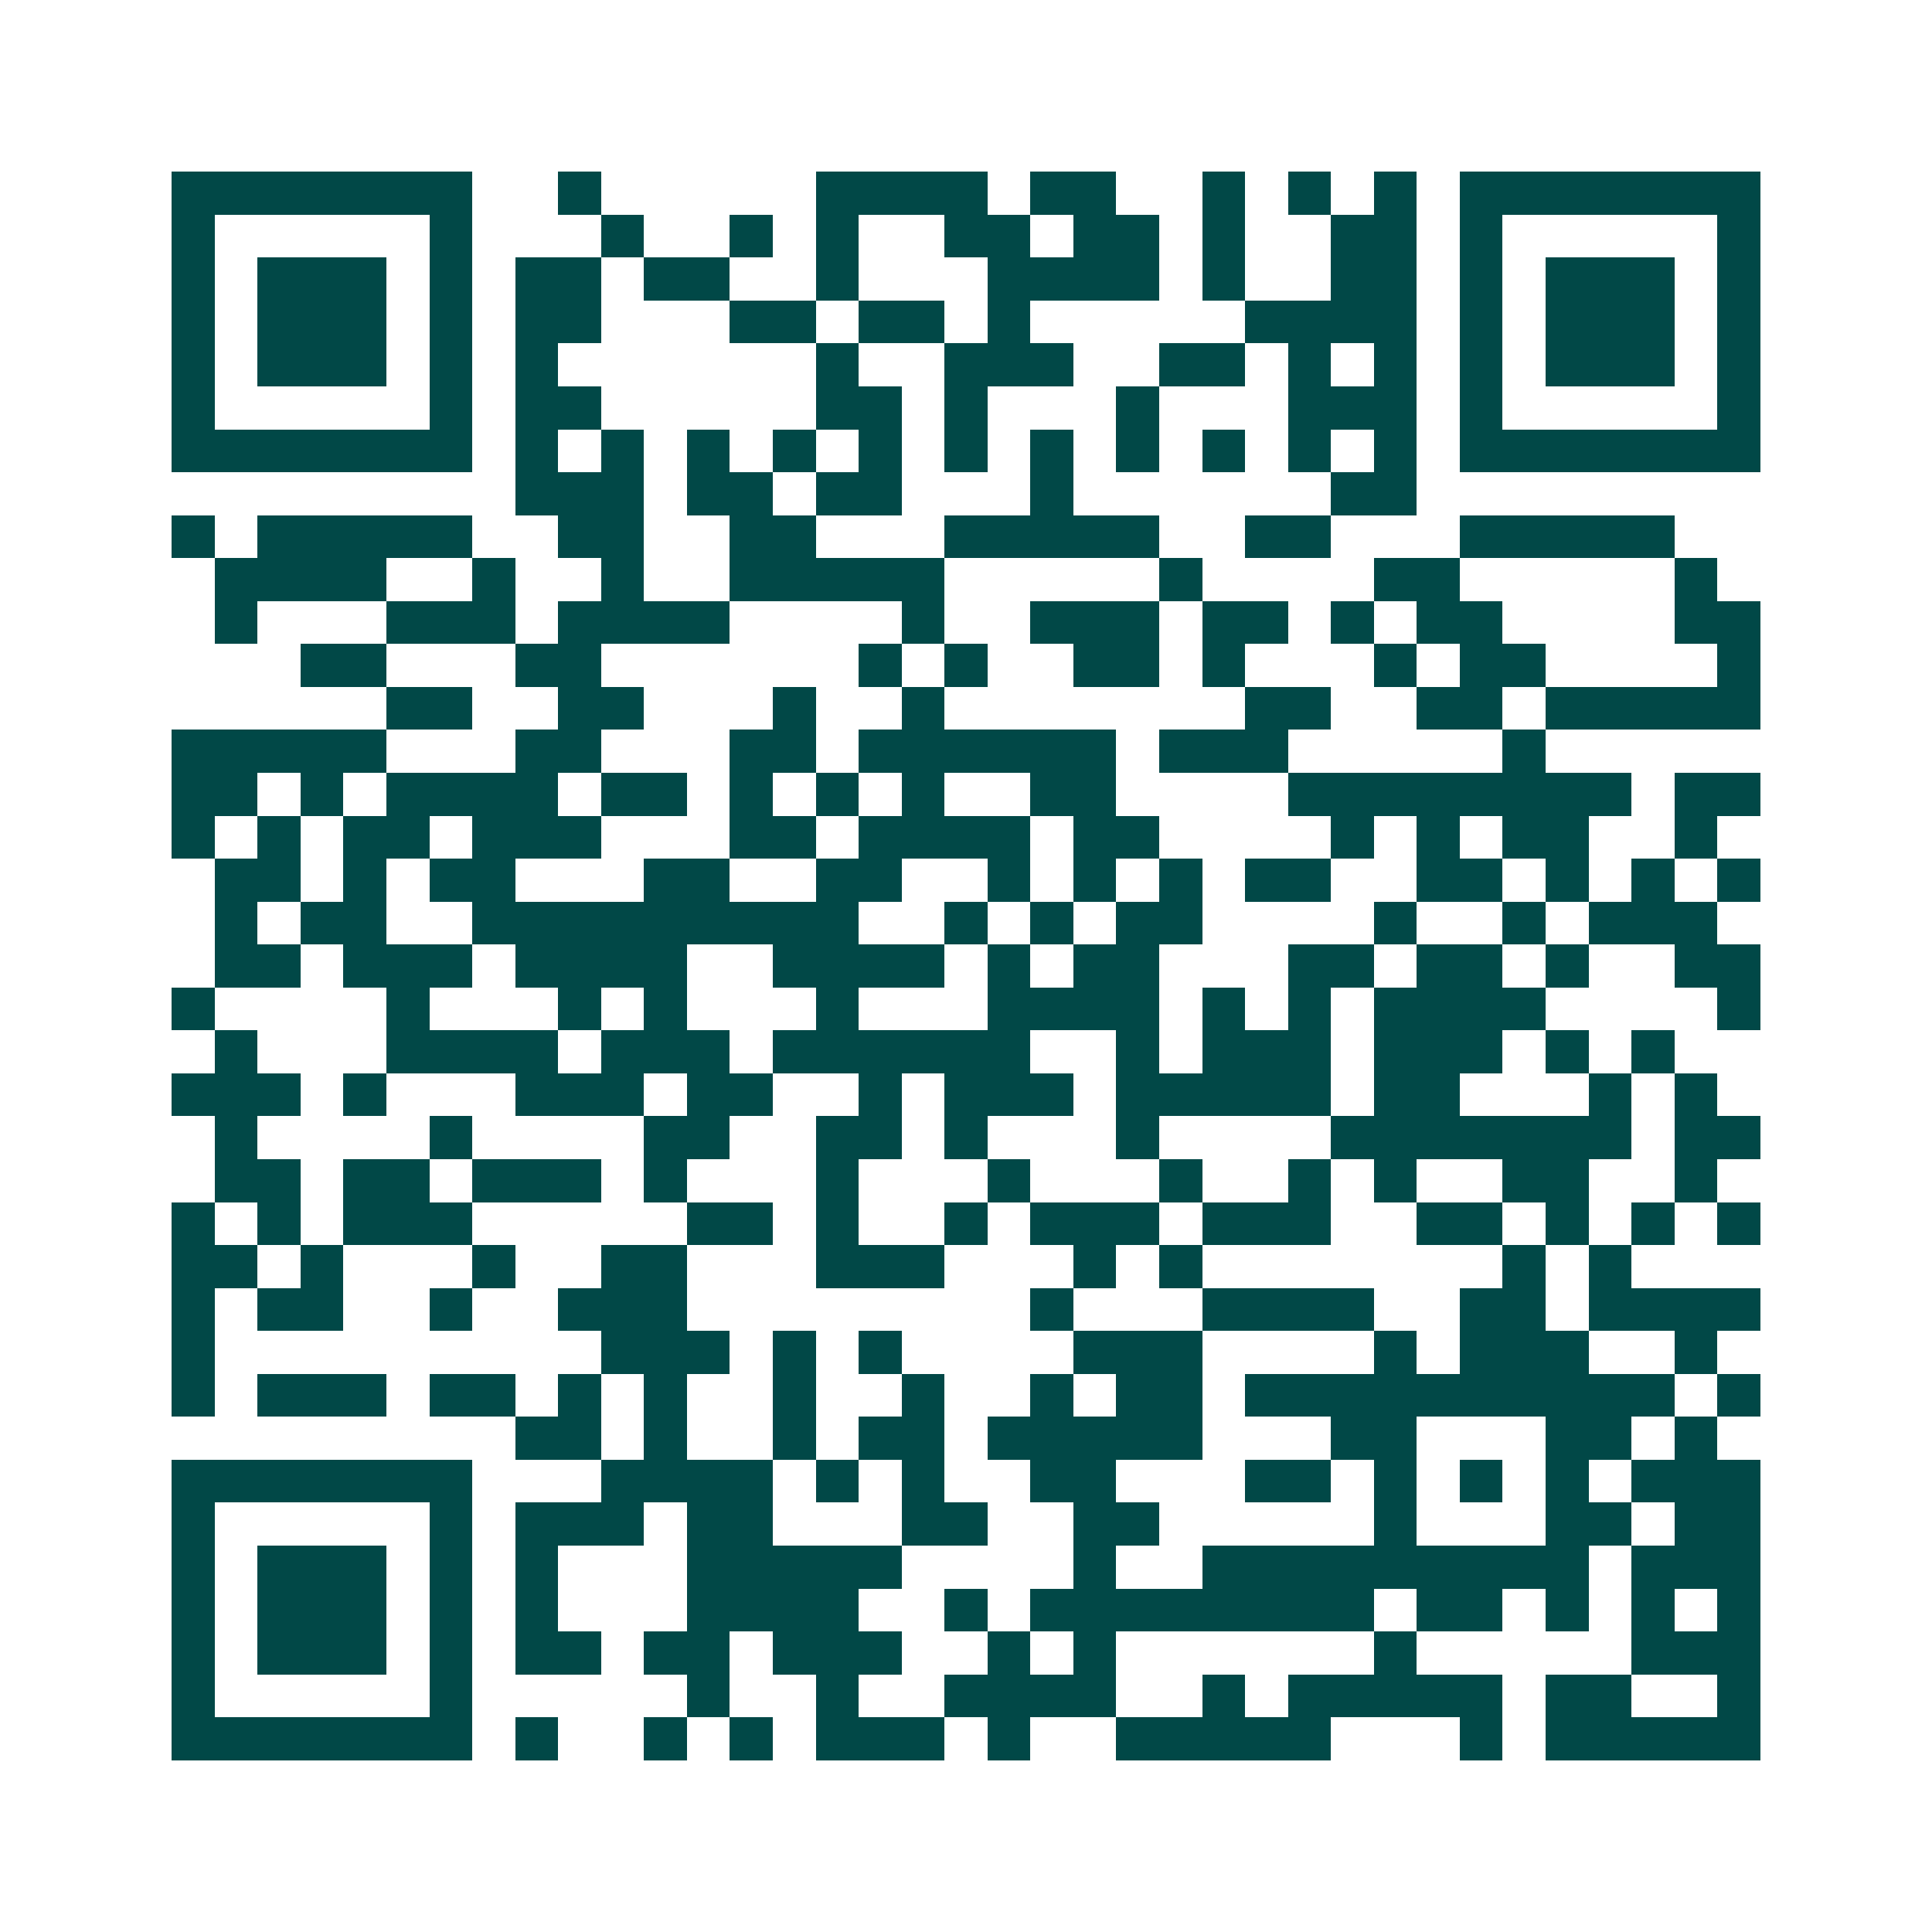 <svg xmlns="http://www.w3.org/2000/svg" width="200" height="200" viewBox="0 0 45 45" shape-rendering="crispEdges"><path fill="#ffffff" d="M0 0h45v45H0z"/><path stroke="#014847" d="M4 4.5h7m2 0h1m5 0h4m1 0h2m2 0h1m1 0h1m1 0h1m1 0h7M4 5.5h1m5 0h1m3 0h1m2 0h1m1 0h1m2 0h2m1 0h2m1 0h1m2 0h2m1 0h1m5 0h1M4 6.5h1m1 0h3m1 0h1m1 0h2m1 0h2m2 0h1m3 0h4m1 0h1m2 0h2m1 0h1m1 0h3m1 0h1M4 7.5h1m1 0h3m1 0h1m1 0h2m3 0h2m1 0h2m1 0h1m5 0h4m1 0h1m1 0h3m1 0h1M4 8.5h1m1 0h3m1 0h1m1 0h1m6 0h1m2 0h3m2 0h2m1 0h1m1 0h1m1 0h1m1 0h3m1 0h1M4 9.5h1m5 0h1m1 0h2m5 0h2m1 0h1m3 0h1m3 0h3m1 0h1m5 0h1M4 10.5h7m1 0h1m1 0h1m1 0h1m1 0h1m1 0h1m1 0h1m1 0h1m1 0h1m1 0h1m1 0h1m1 0h1m1 0h7M12 11.5h3m1 0h2m1 0h2m3 0h1m6 0h2M4 12.5h1m1 0h5m2 0h2m2 0h2m3 0h5m2 0h2m3 0h5M5 13.5h4m2 0h1m2 0h1m2 0h5m5 0h1m4 0h2m5 0h1M5 14.5h1m3 0h3m1 0h4m4 0h1m2 0h3m1 0h2m1 0h1m1 0h2m4 0h2M7 15.5h2m3 0h2m6 0h1m1 0h1m2 0h2m1 0h1m3 0h1m1 0h2m4 0h1M9 16.5h2m2 0h2m3 0h1m2 0h1m7 0h2m2 0h2m1 0h5M4 17.5h5m3 0h2m3 0h2m1 0h6m1 0h3m5 0h1M4 18.5h2m1 0h1m1 0h4m1 0h2m1 0h1m1 0h1m1 0h1m2 0h2m4 0h8m1 0h2M4 19.5h1m1 0h1m1 0h2m1 0h3m3 0h2m1 0h4m1 0h2m4 0h1m1 0h1m1 0h2m2 0h1M5 20.5h2m1 0h1m1 0h2m3 0h2m2 0h2m2 0h1m1 0h1m1 0h1m1 0h2m2 0h2m1 0h1m1 0h1m1 0h1M5 21.5h1m1 0h2m2 0h9m2 0h1m1 0h1m1 0h2m4 0h1m2 0h1m1 0h3M5 22.5h2m1 0h3m1 0h4m2 0h4m1 0h1m1 0h2m3 0h2m1 0h2m1 0h1m2 0h2M4 23.5h1m4 0h1m3 0h1m1 0h1m3 0h1m3 0h4m1 0h1m1 0h1m1 0h4m4 0h1M5 24.5h1m3 0h4m1 0h3m1 0h6m2 0h1m1 0h3m1 0h3m1 0h1m1 0h1M4 25.5h3m1 0h1m3 0h3m1 0h2m2 0h1m1 0h3m1 0h5m1 0h2m3 0h1m1 0h1M5 26.5h1m4 0h1m4 0h2m2 0h2m1 0h1m3 0h1m4 0h7m1 0h2M5 27.5h2m1 0h2m1 0h3m1 0h1m3 0h1m3 0h1m3 0h1m2 0h1m1 0h1m2 0h2m2 0h1M4 28.5h1m1 0h1m1 0h3m5 0h2m1 0h1m2 0h1m1 0h3m1 0h3m2 0h2m1 0h1m1 0h1m1 0h1M4 29.5h2m1 0h1m3 0h1m2 0h2m3 0h3m3 0h1m1 0h1m7 0h1m1 0h1M4 30.5h1m1 0h2m2 0h1m2 0h3m8 0h1m3 0h4m2 0h2m1 0h4M4 31.5h1m9 0h3m1 0h1m1 0h1m4 0h3m4 0h1m1 0h3m2 0h1M4 32.5h1m1 0h3m1 0h2m1 0h1m1 0h1m2 0h1m2 0h1m2 0h1m1 0h2m1 0h10m1 0h1M12 33.5h2m1 0h1m2 0h1m1 0h2m1 0h5m3 0h2m3 0h2m1 0h1M4 34.5h7m3 0h4m1 0h1m1 0h1m2 0h2m3 0h2m1 0h1m1 0h1m1 0h1m1 0h3M4 35.5h1m5 0h1m1 0h3m1 0h2m3 0h2m2 0h2m5 0h1m3 0h2m1 0h2M4 36.5h1m1 0h3m1 0h1m1 0h1m3 0h5m4 0h1m2 0h9m1 0h3M4 37.5h1m1 0h3m1 0h1m1 0h1m3 0h4m2 0h1m1 0h8m1 0h2m1 0h1m1 0h1m1 0h1M4 38.5h1m1 0h3m1 0h1m1 0h2m1 0h2m1 0h3m2 0h1m1 0h1m6 0h1m5 0h3M4 39.5h1m5 0h1m5 0h1m2 0h1m2 0h4m2 0h1m1 0h5m1 0h2m2 0h1M4 40.5h7m1 0h1m2 0h1m1 0h1m1 0h3m1 0h1m2 0h5m3 0h1m1 0h5"/></svg>
